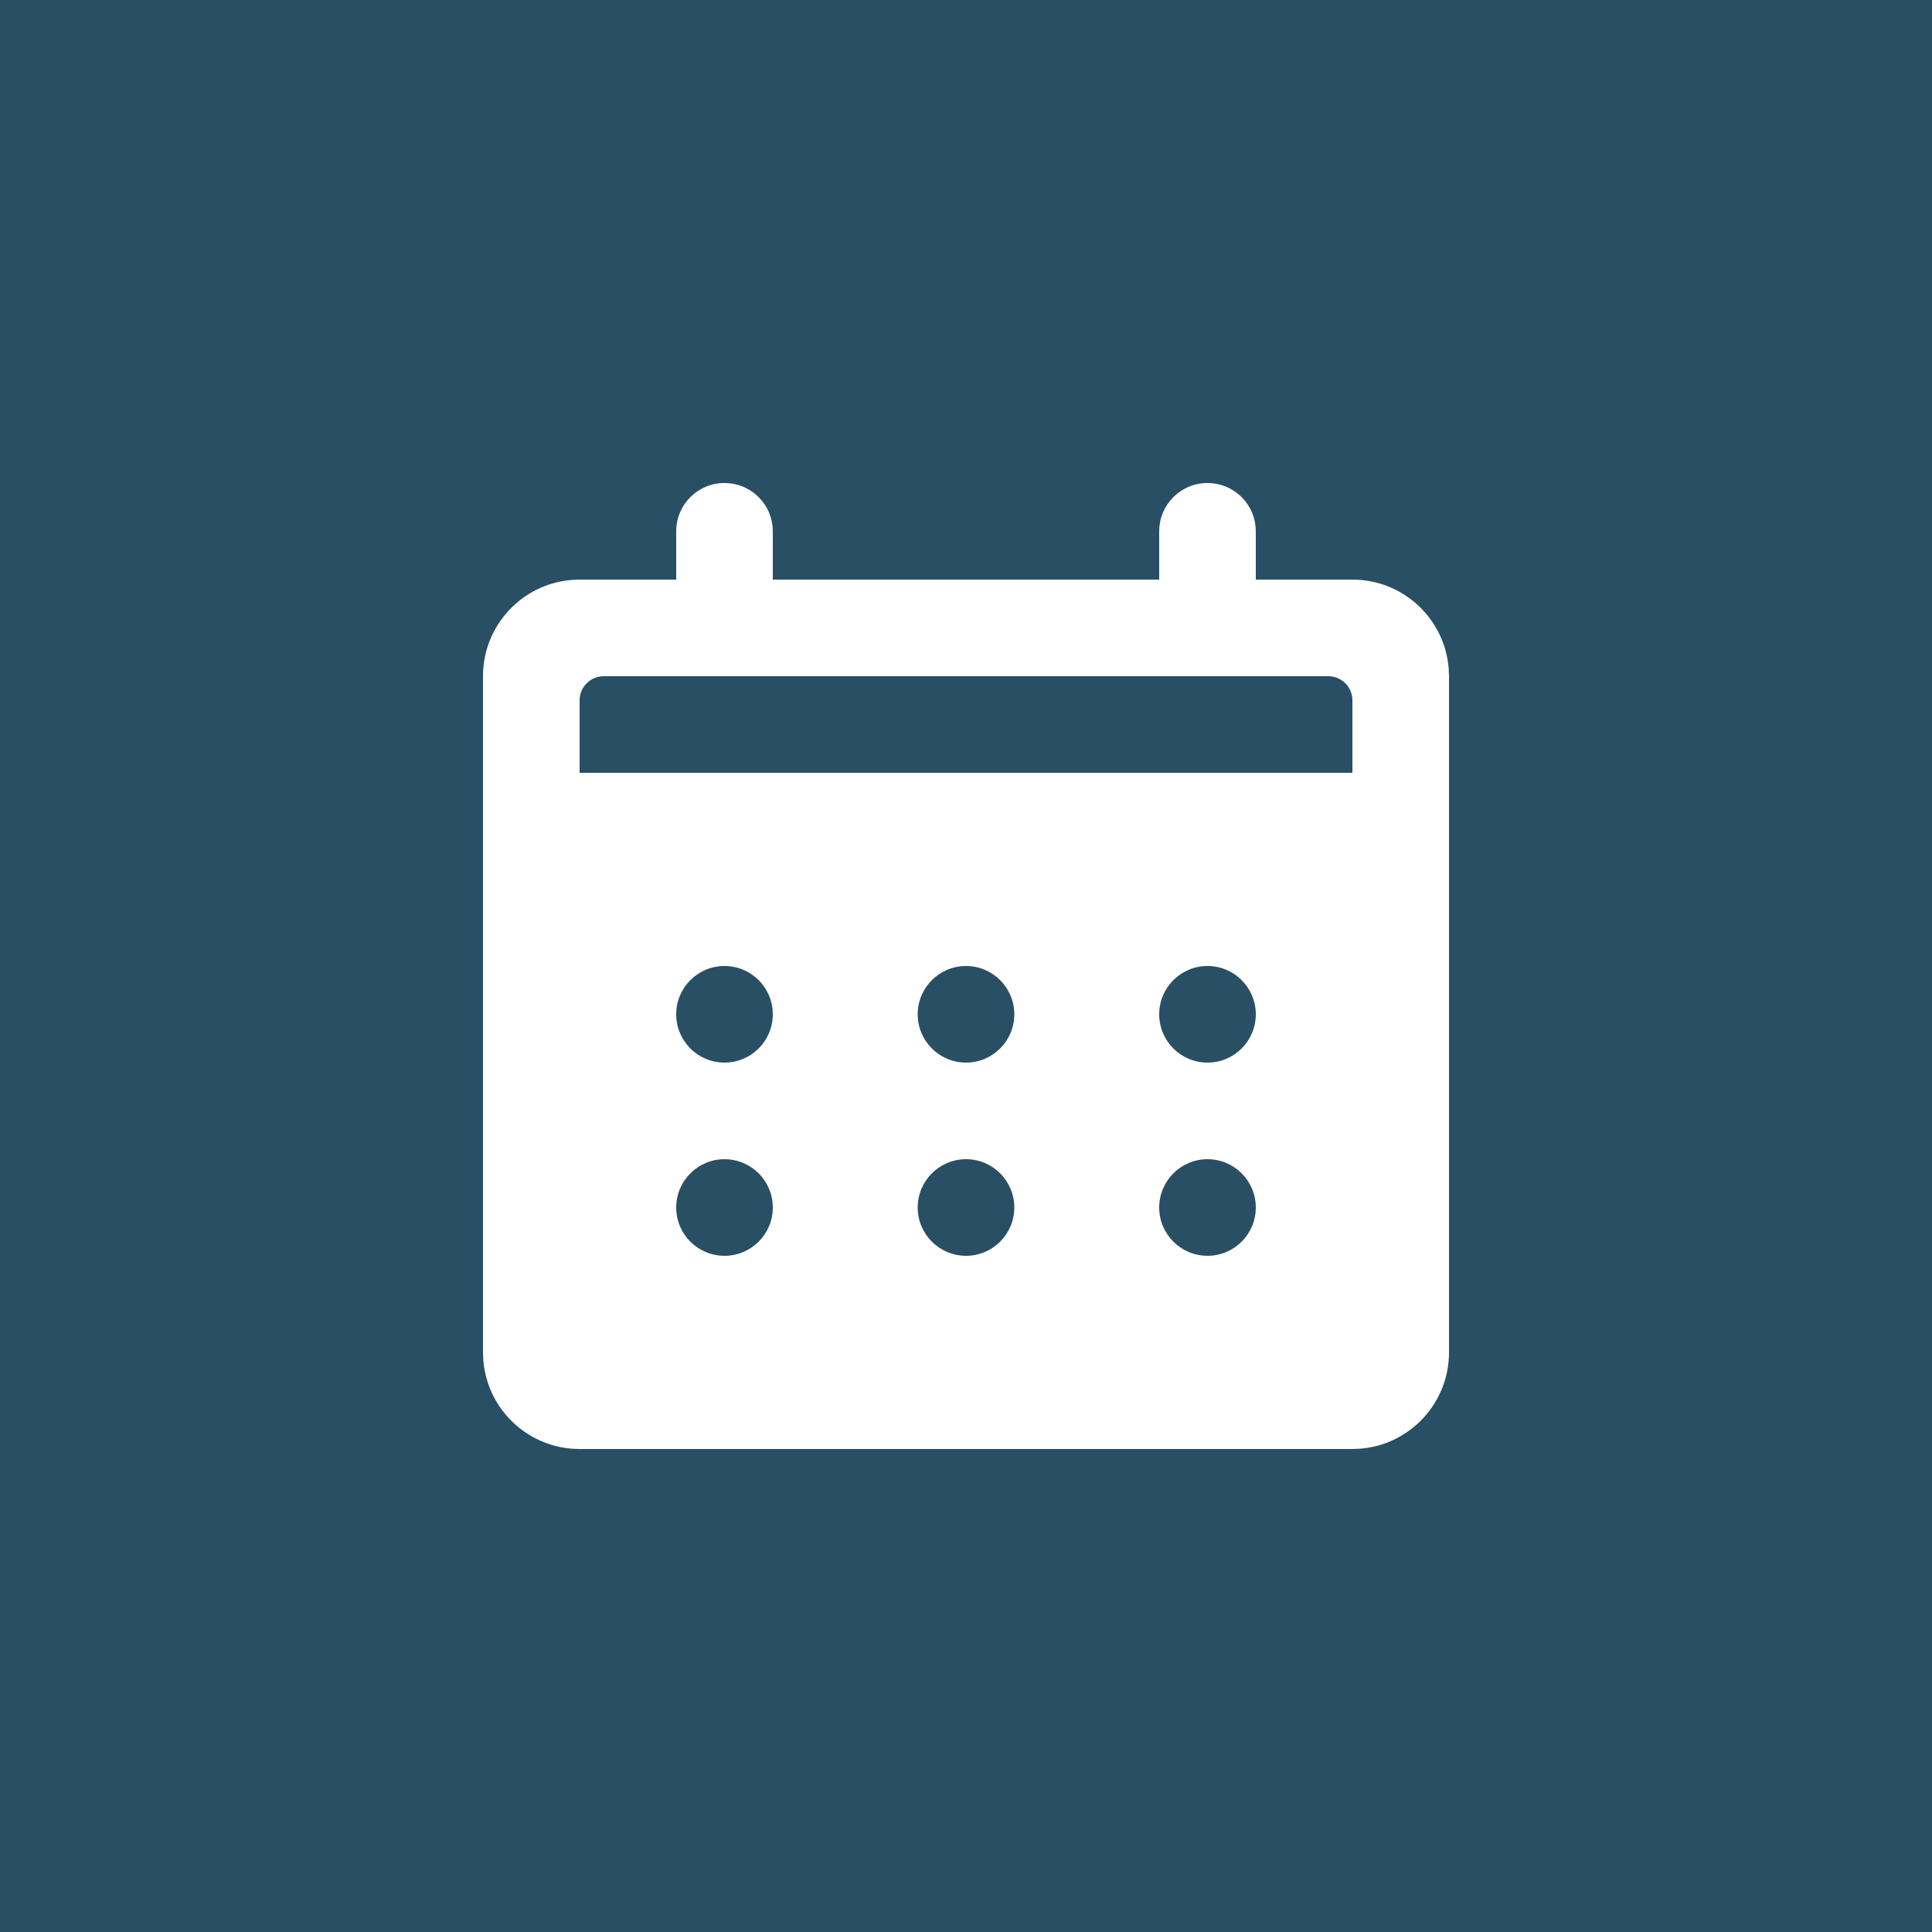 <?xml version="1.0" encoding="UTF-8"?>
<svg width="64px" height="64px" viewBox="0 0 64 64" version="1.1" xmlns="http://www.w3.org/2000/svg" xmlns:xlink="http://www.w3.org/1999/xlink">
    <!-- Generator: Sketch 61.1 (89650) - https://sketch.com -->
    <title>Glovory Image Asset</title>
    <desc>Created with Sketch.</desc>
    <g id="Glovory-Website" stroke="none" stroke-width="1" fill="none" fill-rule="evenodd">
        <g id="portfolio-detail-taskyinn" transform="translate(-766, -3928)">
            <g id="new">
                <g id="Group-8" transform="translate(766, 3763)">
                    <g id="Group-6" transform="translate(0, 165)">
                        <g id="icon/taskyinn/calendar">
                            <rect id="Mask" fill="#294F65" x="0" y="0" width="64" height="64"></rect>
                            <path d="M40,16 C40.821,16 41.497,16.618 41.589,17.413 L41.6,17.6 L41.6,19.2 L44.8,19.2 C46.487,19.2 47.869,20.505 47.991,22.161 L48,22.4 L48,44.8 C48,46.487 46.695,47.869 45.039,47.991 L44.8,48 L19.2,48 C17.513,48 16.131,46.695 16.009,45.039 L16,44.8 L16,22.4 C16,20.713 17.305,19.331 18.961,19.209 L19.2,19.2 L22.4,19.2 L22.4,17.6 C22.4,16.716 23.116,16 24,16 C24.821,16 25.497,16.618 25.589,17.413 L25.6,17.6 L25.6,19.2 L38.4,19.2 L38.4,17.6 C38.4,16.716 39.116,16 40,16 Z M24,38.4 C23.116,38.4 22.4,39.116 22.4,40 C22.4,40.884 23.116,41.6 24,41.6 C24.884,41.6 25.6,40.884 25.6,40 C25.6,39.116 24.884,38.4 24,38.4 Z M32,38.4 C31.116,38.4 30.4,39.116 30.4,40 C30.4,40.884 31.116,41.6 32,41.6 C32.884,41.6 33.6,40.884 33.6,40 C33.6,39.116 32.884,38.4 32,38.4 Z M40,38.4 C39.116,38.4 38.4,39.116 38.4,40 C38.4,40.884 39.116,41.6 40,41.6 C40.884,41.6 41.6,40.884 41.6,40 C41.6,39.116 40.884,38.4 40,38.4 Z M24,32 C23.116,32 22.4,32.716 22.4,33.6 C22.4,34.484 23.116,35.2 24,35.2 C24.884,35.2 25.6,34.484 25.6,33.6 C25.6,32.716 24.884,32 24,32 Z M32,32 C31.116,32 30.4,32.716 30.4,33.6 C30.4,34.484 31.116,35.2 32,35.2 C32.884,35.2 33.6,34.484 33.6,33.6 C33.6,32.716 32.884,32 32,32 Z M40,32 C39.116,32 38.4,32.716 38.4,33.6 C38.4,34.484 39.116,35.2 40,35.2 C40.884,35.2 41.6,34.484 41.6,33.6 C41.6,32.716 40.884,32 40,32 Z M44,22.4 L20,22.4 C19.558,22.4 19.2,22.758 19.2,23.2 L19.2,25.6 L44.8,25.6 L44.8,23.2 C44.8,22.758 44.442,22.4 44,22.4 Z" id="calendar-fill" fill="#FFFFFF" fill-rule="nonzero"></path>
                        </g>
                    </g>
                </g>
            </g>
        </g>
    </g>
</svg>
